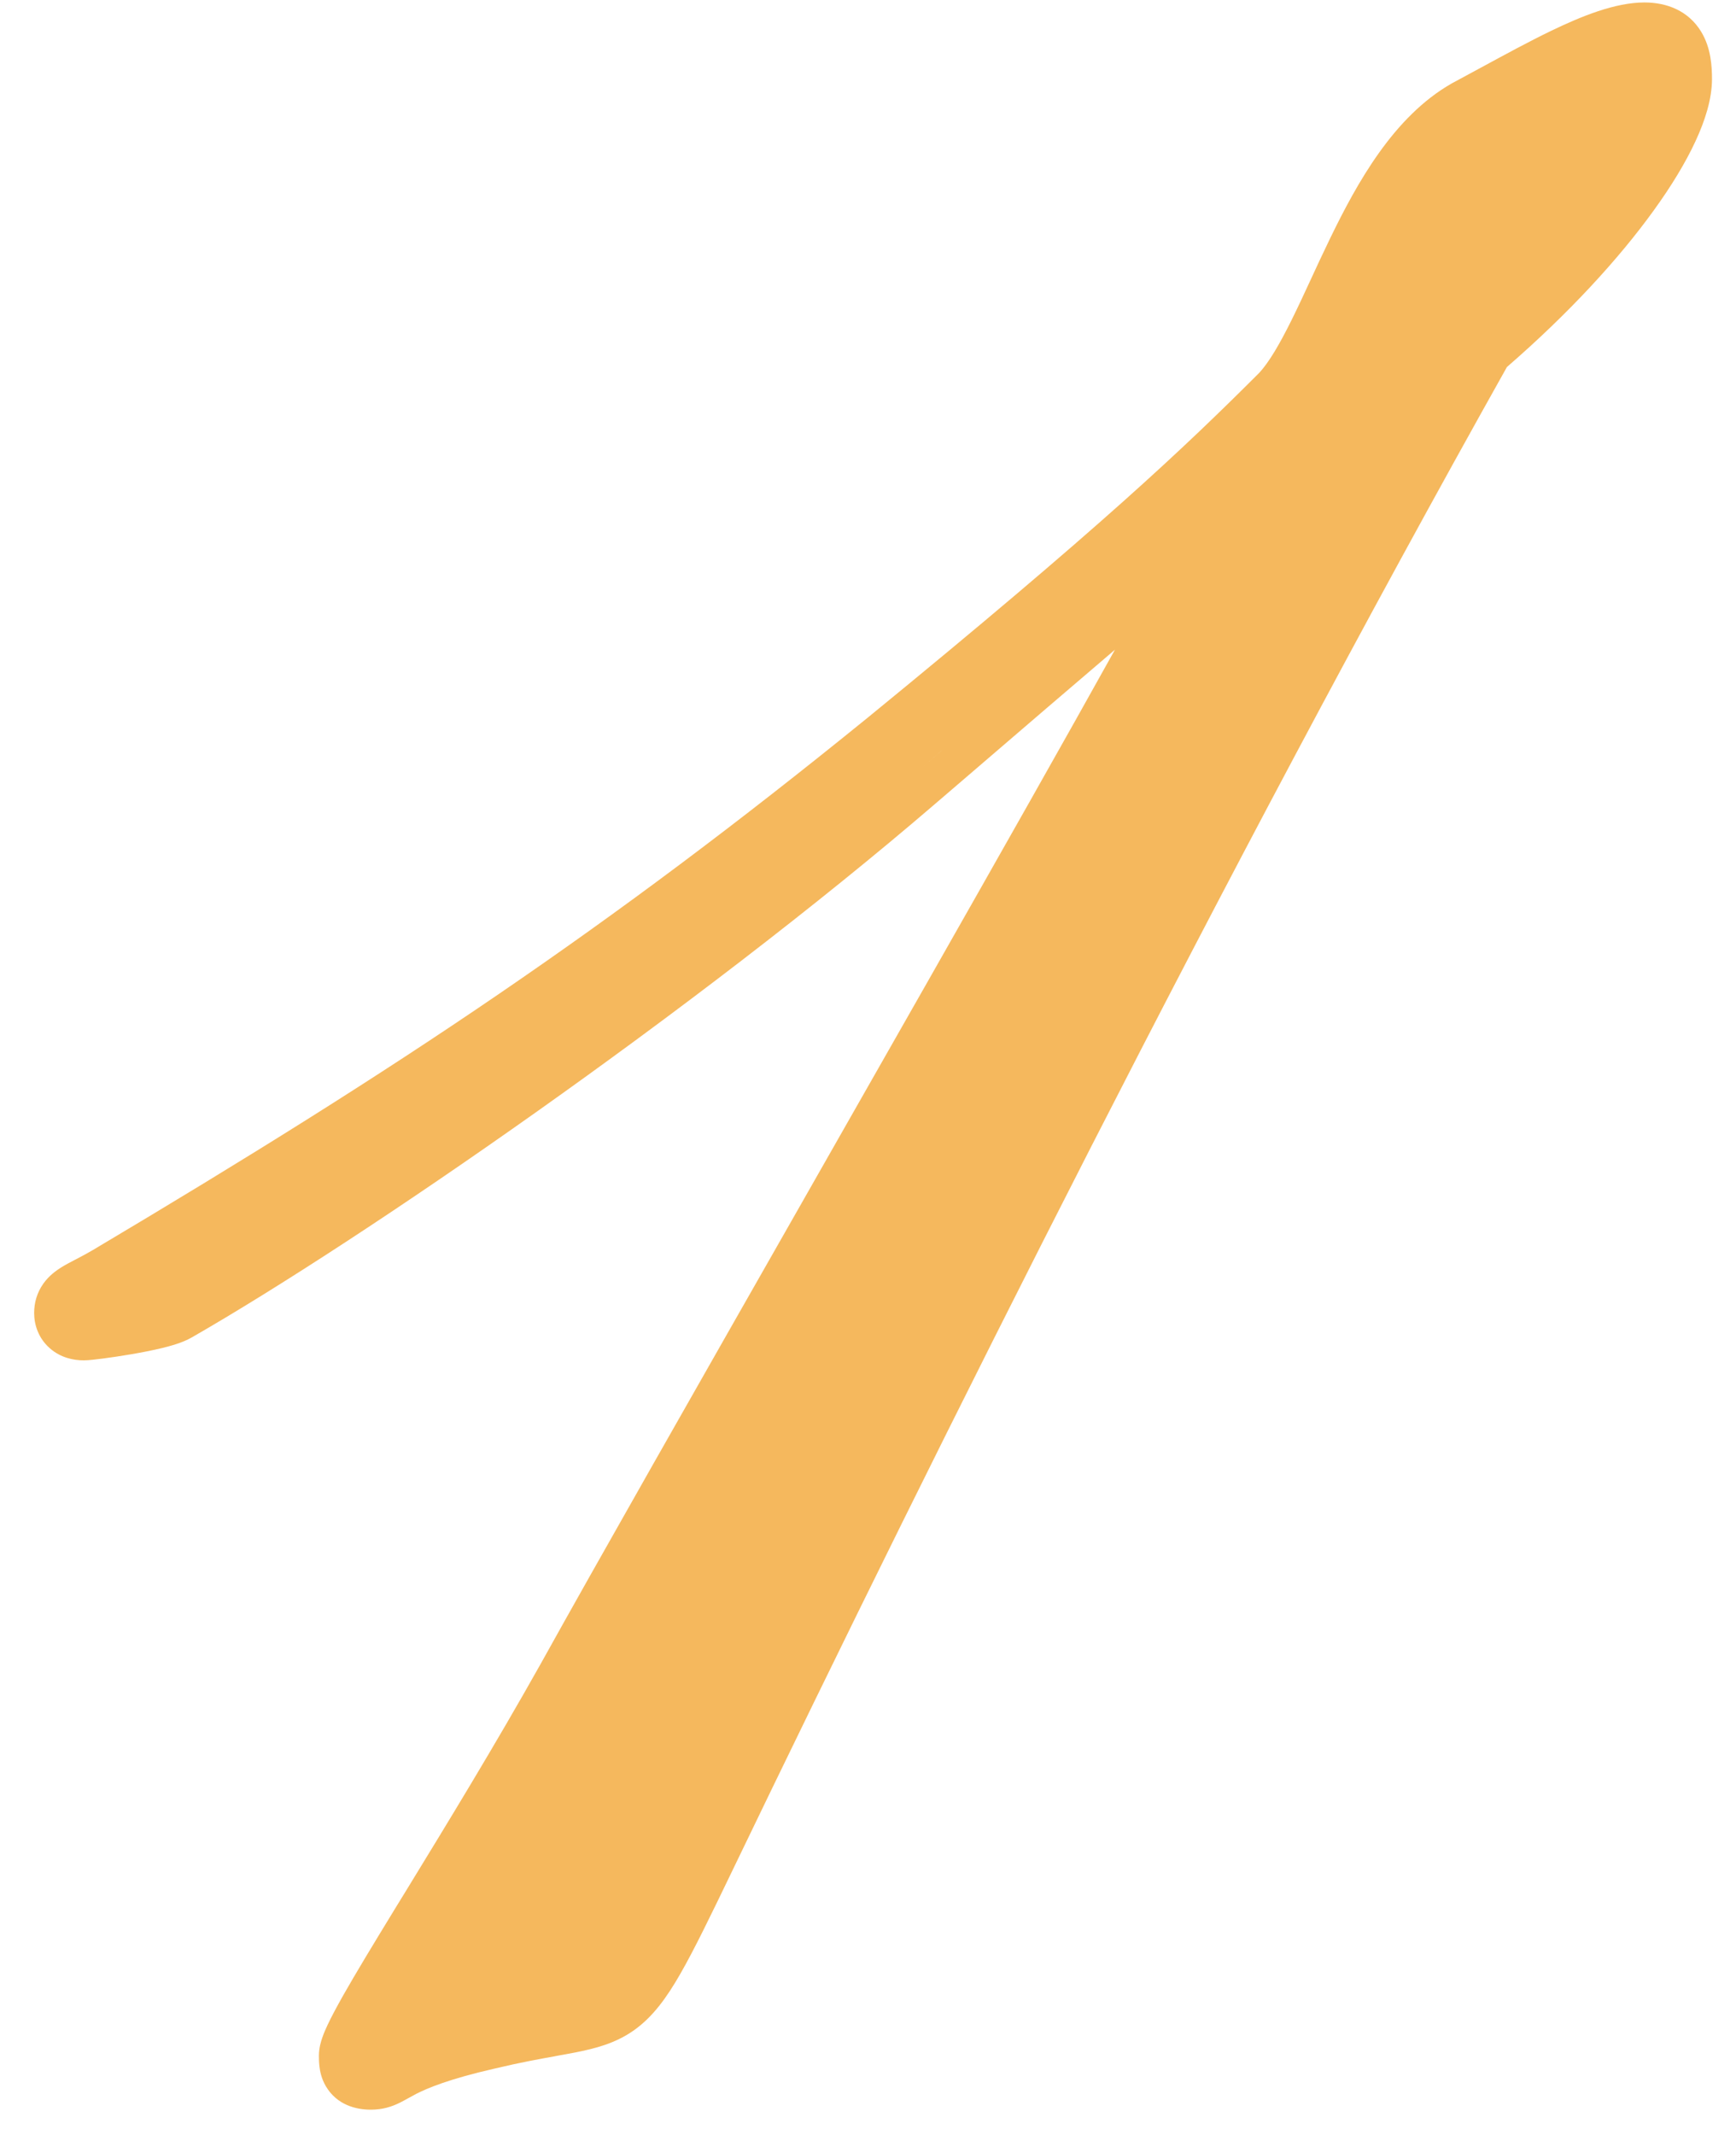 <?xml version="1.0" encoding="UTF-8"?> <svg xmlns="http://www.w3.org/2000/svg" width="48" height="59" viewBox="0 0 48 59" fill="none"> <path fill-rule="evenodd" clip-rule="evenodd" d="M2.877 35.52C2.935 35.488 2.996 35.453 3.06 35.416C2.996 35.453 2.935 35.488 2.877 35.52ZM33.099 14.738C32.996 14.822 32.886 14.913 32.768 15.011C32.886 14.913 32.996 14.822 33.099 14.738ZM25.421 21.271C25.611 21.109 25.814 20.934 26.029 20.75L26.056 20.726C25.831 20.919 25.619 21.102 25.421 21.271ZM2.553 34.554C11.077 29.489 16.799 25.673 24.004 19.823C30.417 14.582 32.751 12.37 34.825 10.296C35.089 10.006 35.373 9.527 35.708 8.852C35.898 8.469 36.065 8.108 36.242 7.725L36.242 7.725C36.402 7.379 36.57 7.014 36.772 6.599C37.522 5.053 38.533 3.223 40.136 2.308L40.148 2.301L40.161 2.294C40.421 2.155 40.687 2.011 40.955 1.865L40.955 1.865C41.613 1.508 42.283 1.144 42.895 0.849C43.722 0.451 44.655 0.068 45.468 0.068C46.092 0.068 46.682 0.299 47.033 0.87C47.315 1.328 47.336 1.859 47.336 2.184C47.336 2.737 47.144 3.334 46.879 3.905C46.605 4.496 46.212 5.144 45.72 5.823C44.762 7.149 43.389 8.65 41.666 10.143C33.774 24.212 26.008 39.746 20.267 51.66L19.373 51.23L20.267 51.66C19.653 52.934 19.201 53.867 18.816 54.539C18.432 55.21 18.052 55.734 17.536 56.102C17.014 56.474 16.45 56.613 15.889 56.724C15.714 56.758 15.535 56.79 15.346 56.824L15.346 56.825C14.893 56.906 14.38 56.999 13.708 57.159L13.698 57.161C12.394 57.458 11.81 57.712 11.504 57.867C11.424 57.909 11.356 57.946 11.286 57.986L11.271 57.994C11.21 58.028 11.127 58.074 11.046 58.114C10.829 58.22 10.578 58.302 10.252 58.302C9.852 58.302 9.315 58.176 9.008 57.651C8.885 57.44 8.847 57.235 8.832 57.104C8.818 56.986 8.818 56.872 8.818 56.817L8.818 56.806C8.818 56.595 8.877 56.411 8.909 56.318C8.948 56.202 9 56.083 9.054 55.967C9.162 55.736 9.312 55.458 9.486 55.149C9.837 54.529 10.331 53.716 10.902 52.781L11.233 52.242L11.233 52.242C12.33 50.45 13.676 48.251 14.959 45.965C16.522 43.152 19.304 38.269 22.223 33.146L22.224 33.144C23.364 31.143 24.525 29.106 25.642 27.141C27.626 23.651 29.474 20.389 30.828 17.955C29.586 19.013 28.233 20.175 27.107 21.142L27.106 21.143L27.104 21.145C26.637 21.546 26.209 21.913 25.845 22.225C19.227 27.907 10 34.267 5.293 36.966L5.292 36.966C5.046 37.107 4.72 37.195 4.489 37.252C4.219 37.318 3.915 37.376 3.632 37.425C3.347 37.474 3.07 37.514 2.851 37.543C2.668 37.567 2.442 37.594 2.316 37.594C2.036 37.594 1.679 37.524 1.379 37.261C1.061 36.983 0.944 36.61 0.944 36.284C0.944 36.004 1.021 35.722 1.201 35.47C1.36 35.248 1.559 35.109 1.693 35.025C1.817 34.948 1.961 34.873 2.08 34.811L2.08 34.811L2.11 34.796C2.247 34.724 2.39 34.649 2.553 34.554ZM2.733 36.734C2.733 36.734 2.735 36.733 2.738 36.731L2.733 36.734Z" fill="#F5B85D"></path> </svg> 
